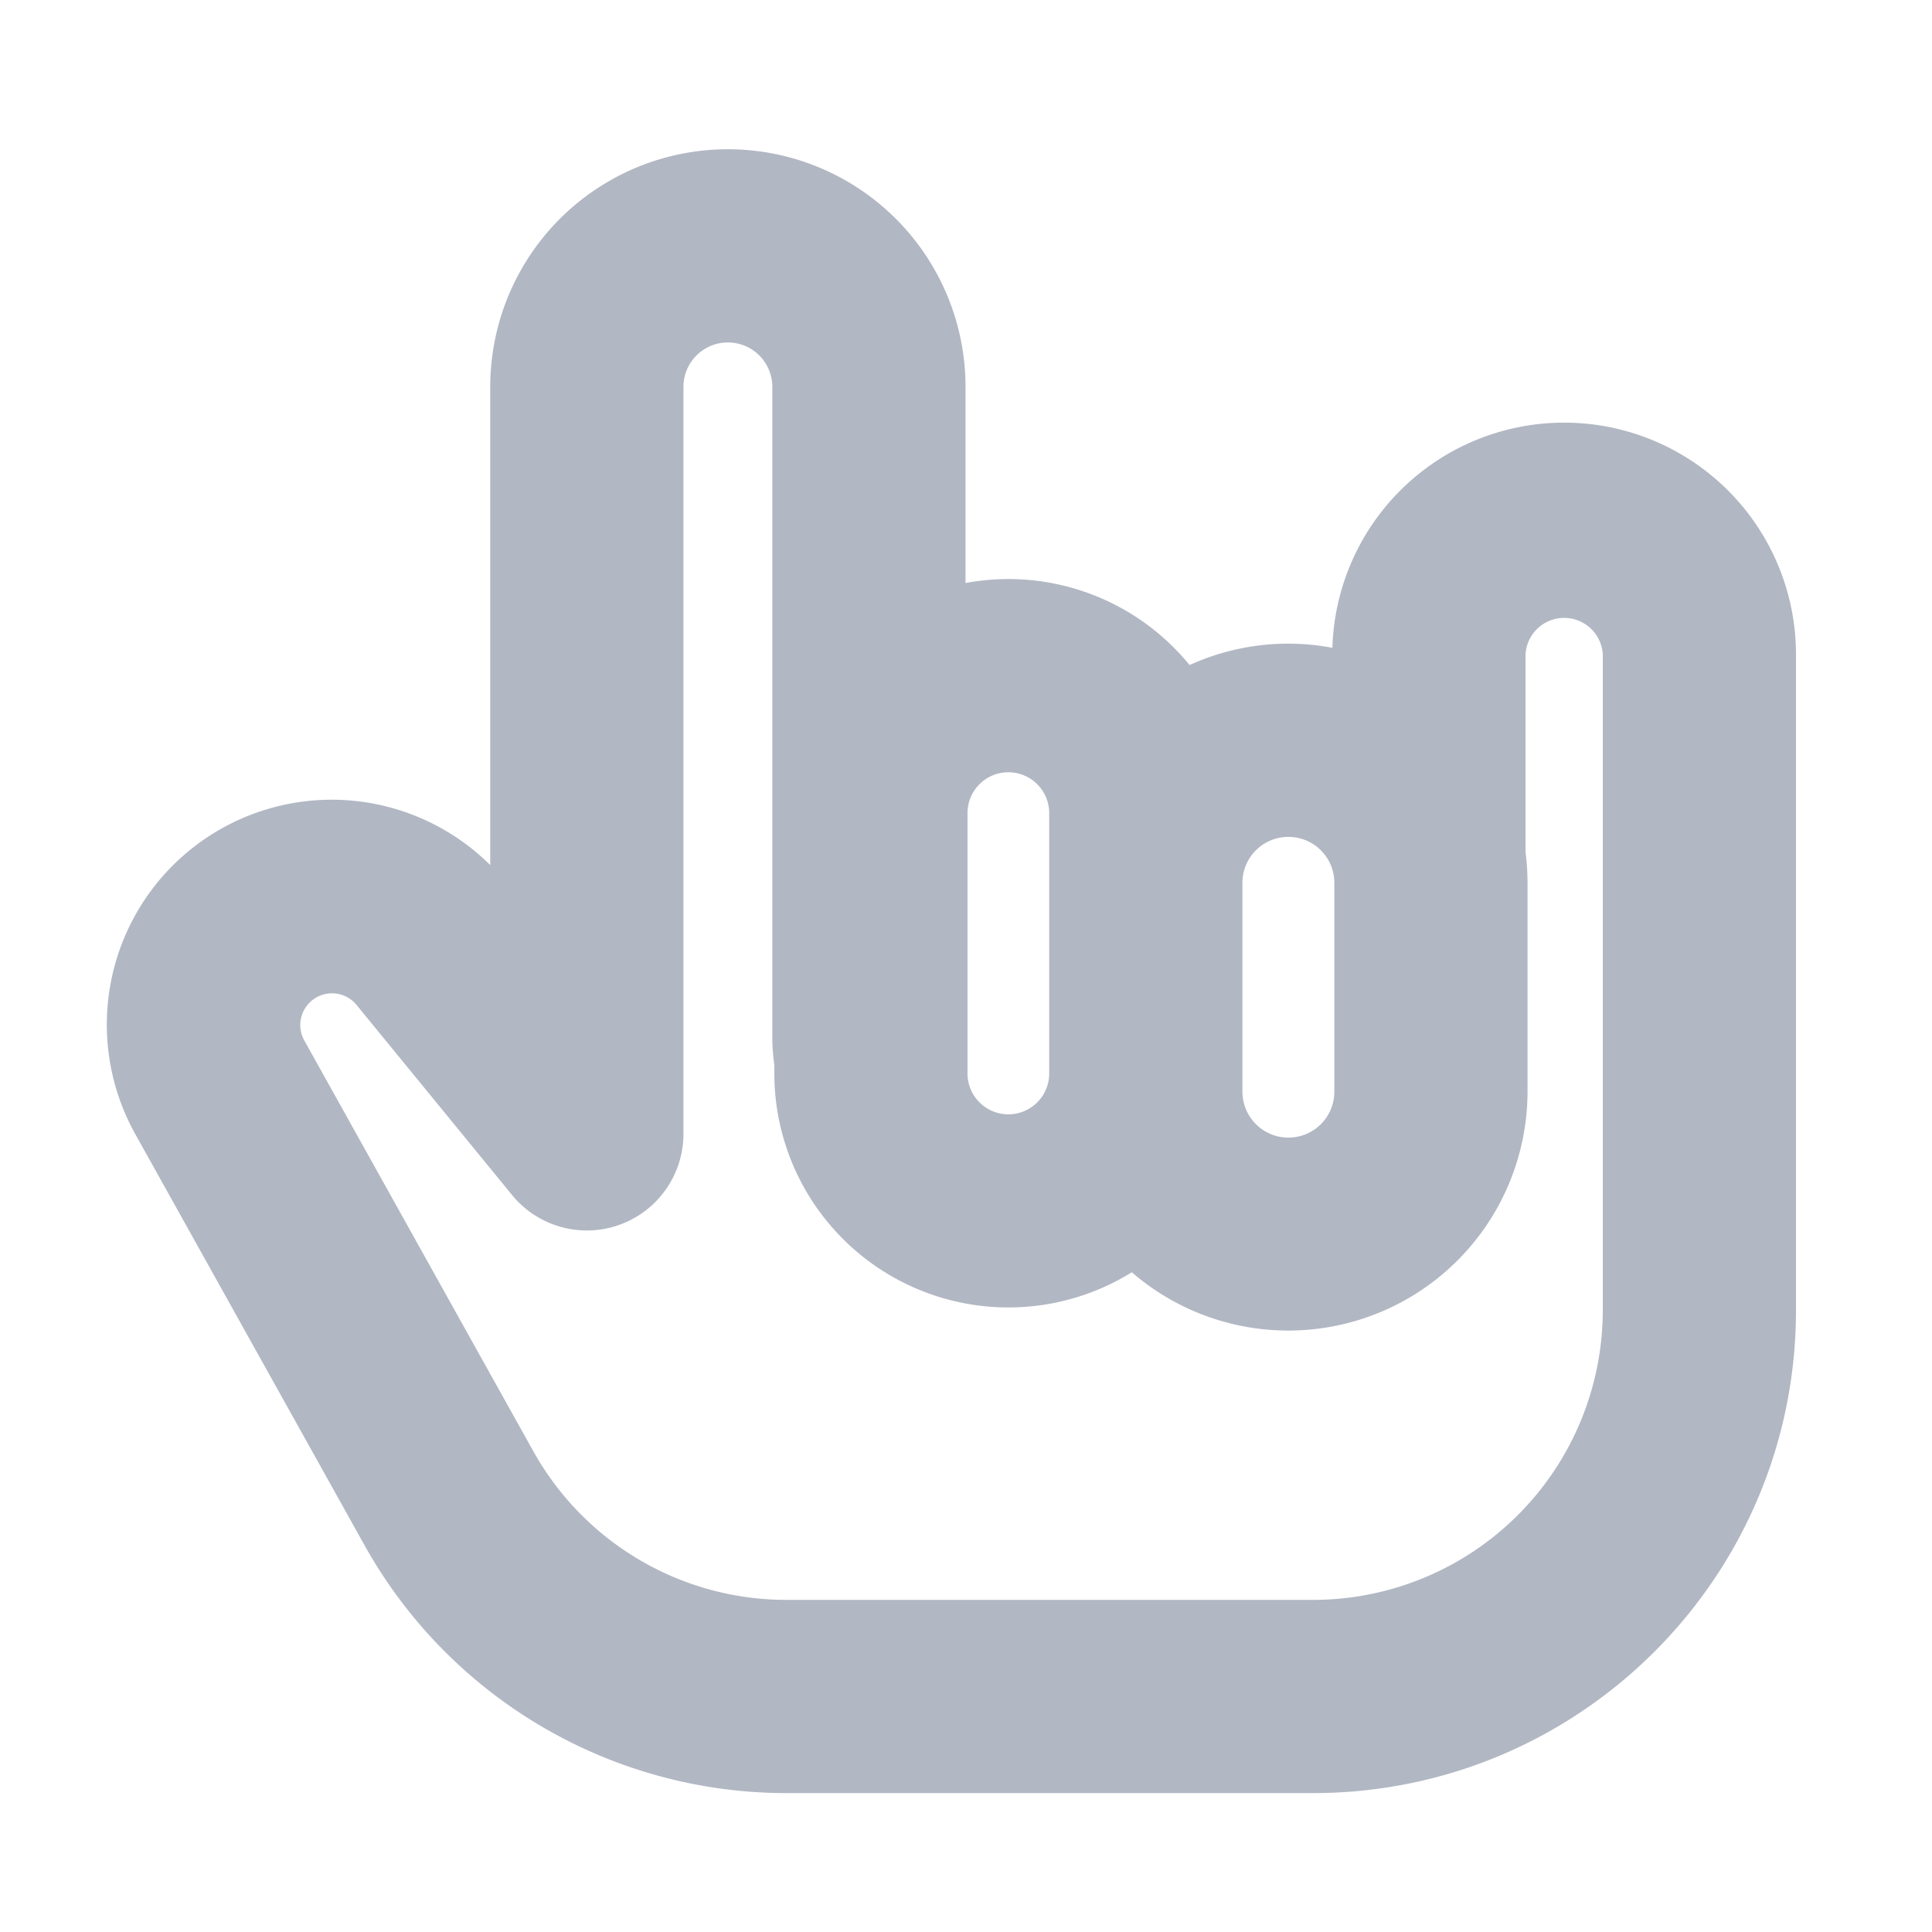 <svg xmlns="http://www.w3.org/2000/svg" fill="none" viewBox="0 0 40 40"><path fill="#B1B7C3" d="M15.07 3.09a4.92 4.92 0 0 1 4.92 4.92v4.061a4.84 4.84 0 0 1 4.639 1.698 4.93 4.93 0 0 1 2.957-.357 4.8 4.8 0 0 1 9.598.142v13.57c0 5.523-4.478 10-10 10H16.282a10 10 0 0 1-8.734-5.13l-4.745-8.51a4.656 4.656 0 0 1 7.347-5.573V8.01a4.92 4.92 0 0 1 4.92-4.92m0 4a.92.92 0 0 0-.92.92v15.466a2 2 0 0 1-3.548 1.266L7.377 20.8a.657.657 0 0 0-1.081.735l4.745 8.51a6 6 0 0 0 5.241 3.079h10.902a6 6 0 0 0 6-6v-13.57a.801.801 0 0 0-1.6 0v4.084q.04.315.042.641v4.322a4.953 4.953 0 0 1-8.193 3.74 4.846 4.846 0 0 1-7.401-4.116v-.18a4 4 0 0 1-.042-.57V8.01a.92.92 0 0 0-.92-.92m11.605 10.237a.95.95 0 0 0-.952.952v4.322c0 .525.426.951.95.952h.002a.95.95 0 0 0 .951-.952v-4.322a.95.95 0 0 0-.951-.952m-5.798-1.338a.846.846 0 0 0-.846.846v5.39a.846.846 0 0 0 1.692 0v-5.39a.846.846 0 0 0-.846-.846"/></svg>